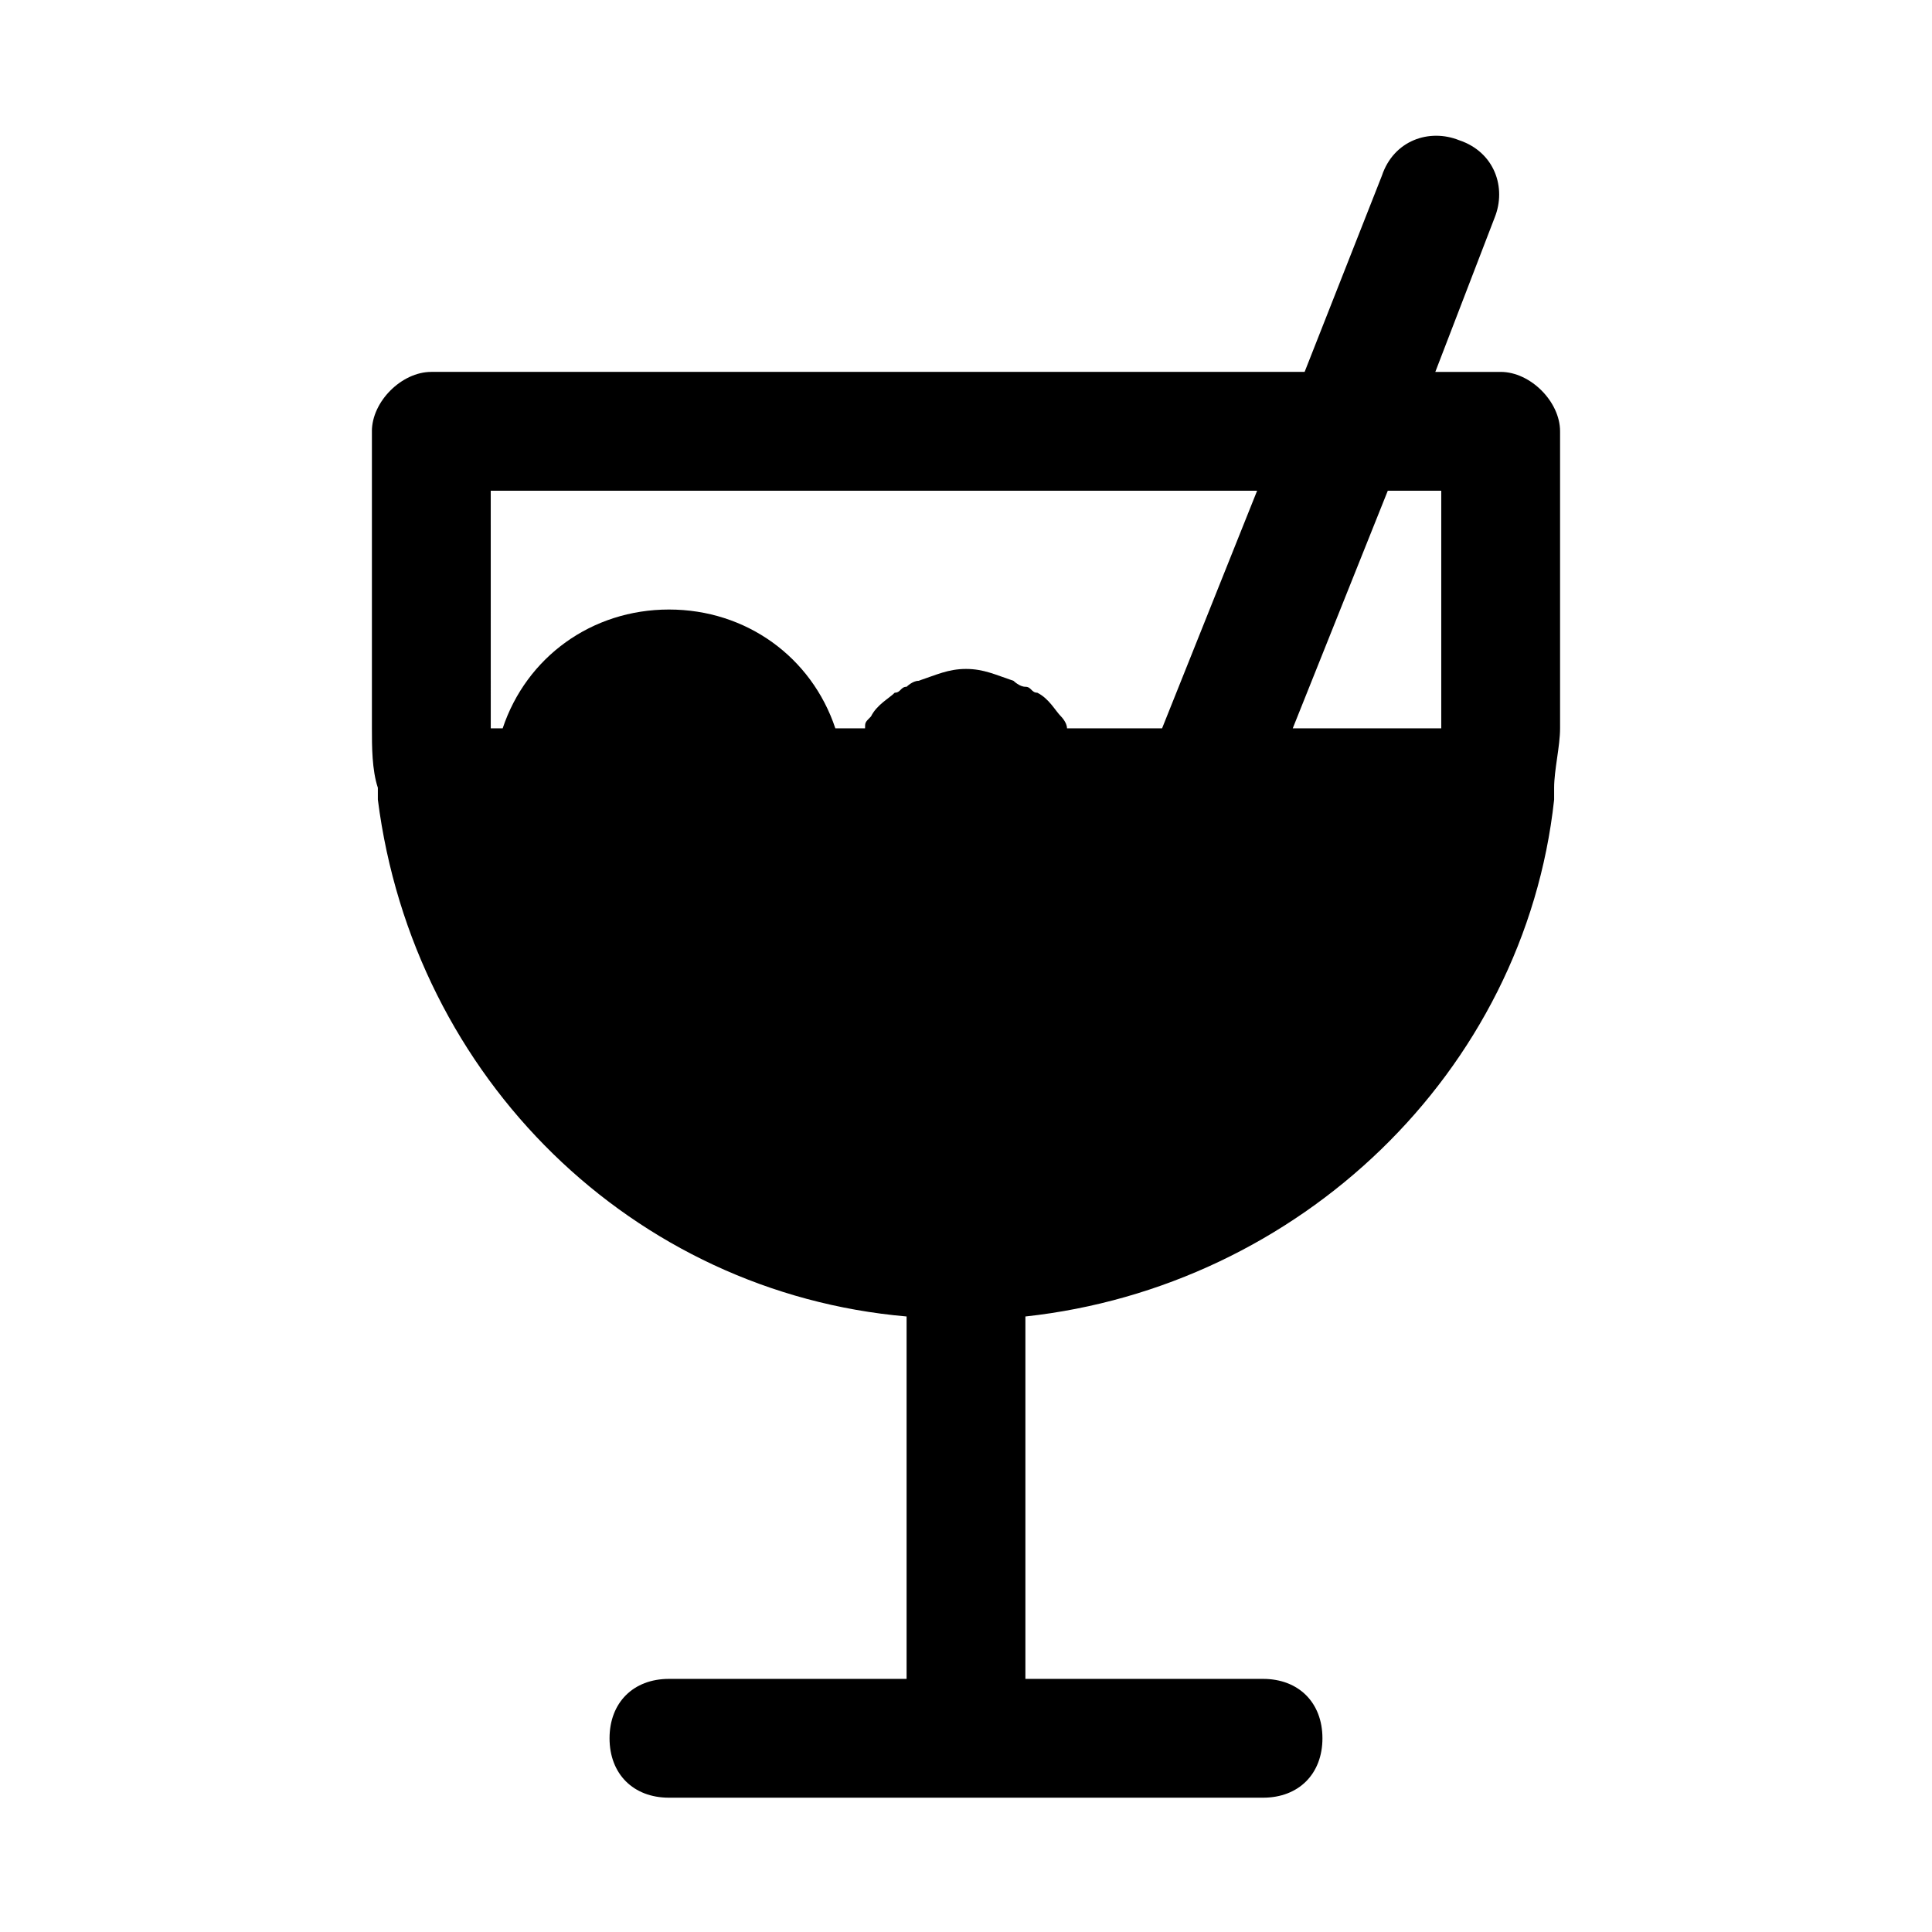 <?xml version="1.0" encoding="UTF-8"?>
<!-- Uploaded to: SVG Repo, www.svgrepo.com, Generator: SVG Repo Mixer Tools -->
<svg fill="#000000" width="800px" height="800px" version="1.1" viewBox="144 144 512 512" xmlns="http://www.w3.org/2000/svg">
 <path d="m242.56 258.3v78.719c0 4.723 0 11.02 1.574 15.742v3.148c9.445 73.996 67.699 130.68 140.12 136.97v96.043h-62.977c-9.445 0-15.742 6.297-15.742 15.742 0 9.445 6.297 15.742 15.742 15.742h157.44c9.445 0 15.742-6.297 15.742-15.742 0-9.445-6.297-15.742-15.742-15.742h-62.977v-96.039c72.422-7.871 132.25-64.551 140.12-136.97v-3.148c0-4.723 1.574-11.02 1.574-15.742v-78.723c0-7.871-7.871-15.742-15.742-15.742h-17.32l15.742-40.934c3.148-7.871 0-17.32-9.445-20.469-7.871-3.148-17.32 0-20.469 9.445l-20.465 51.957h-231.44c-7.871 0-15.742 7.871-15.742 15.742zm269.22 15.746h14.168v62.977h-39.359zm-237.73 0h203.1l-25.191 62.977h-25.191c0-1.574-1.574-3.148-1.574-3.148-1.574-1.574-3.148-4.723-6.297-6.297-1.574 0-1.574-1.574-3.148-1.574-1.574 0-3.148-1.574-3.148-1.574-4.723-1.578-7.871-3.152-12.594-3.152s-7.871 1.574-12.594 3.148c-1.574 0-3.148 1.574-3.148 1.574-1.574 0-1.574 1.574-3.148 1.574-1.574 1.574-4.723 3.148-6.297 6.297-1.574 1.574-1.574 1.574-1.574 3.148h-7.871c-6.297-18.895-23.617-31.488-44.082-31.488-20.469 0-37.785 12.594-44.082 31.488l-3.156 0.004z"/>
</svg>